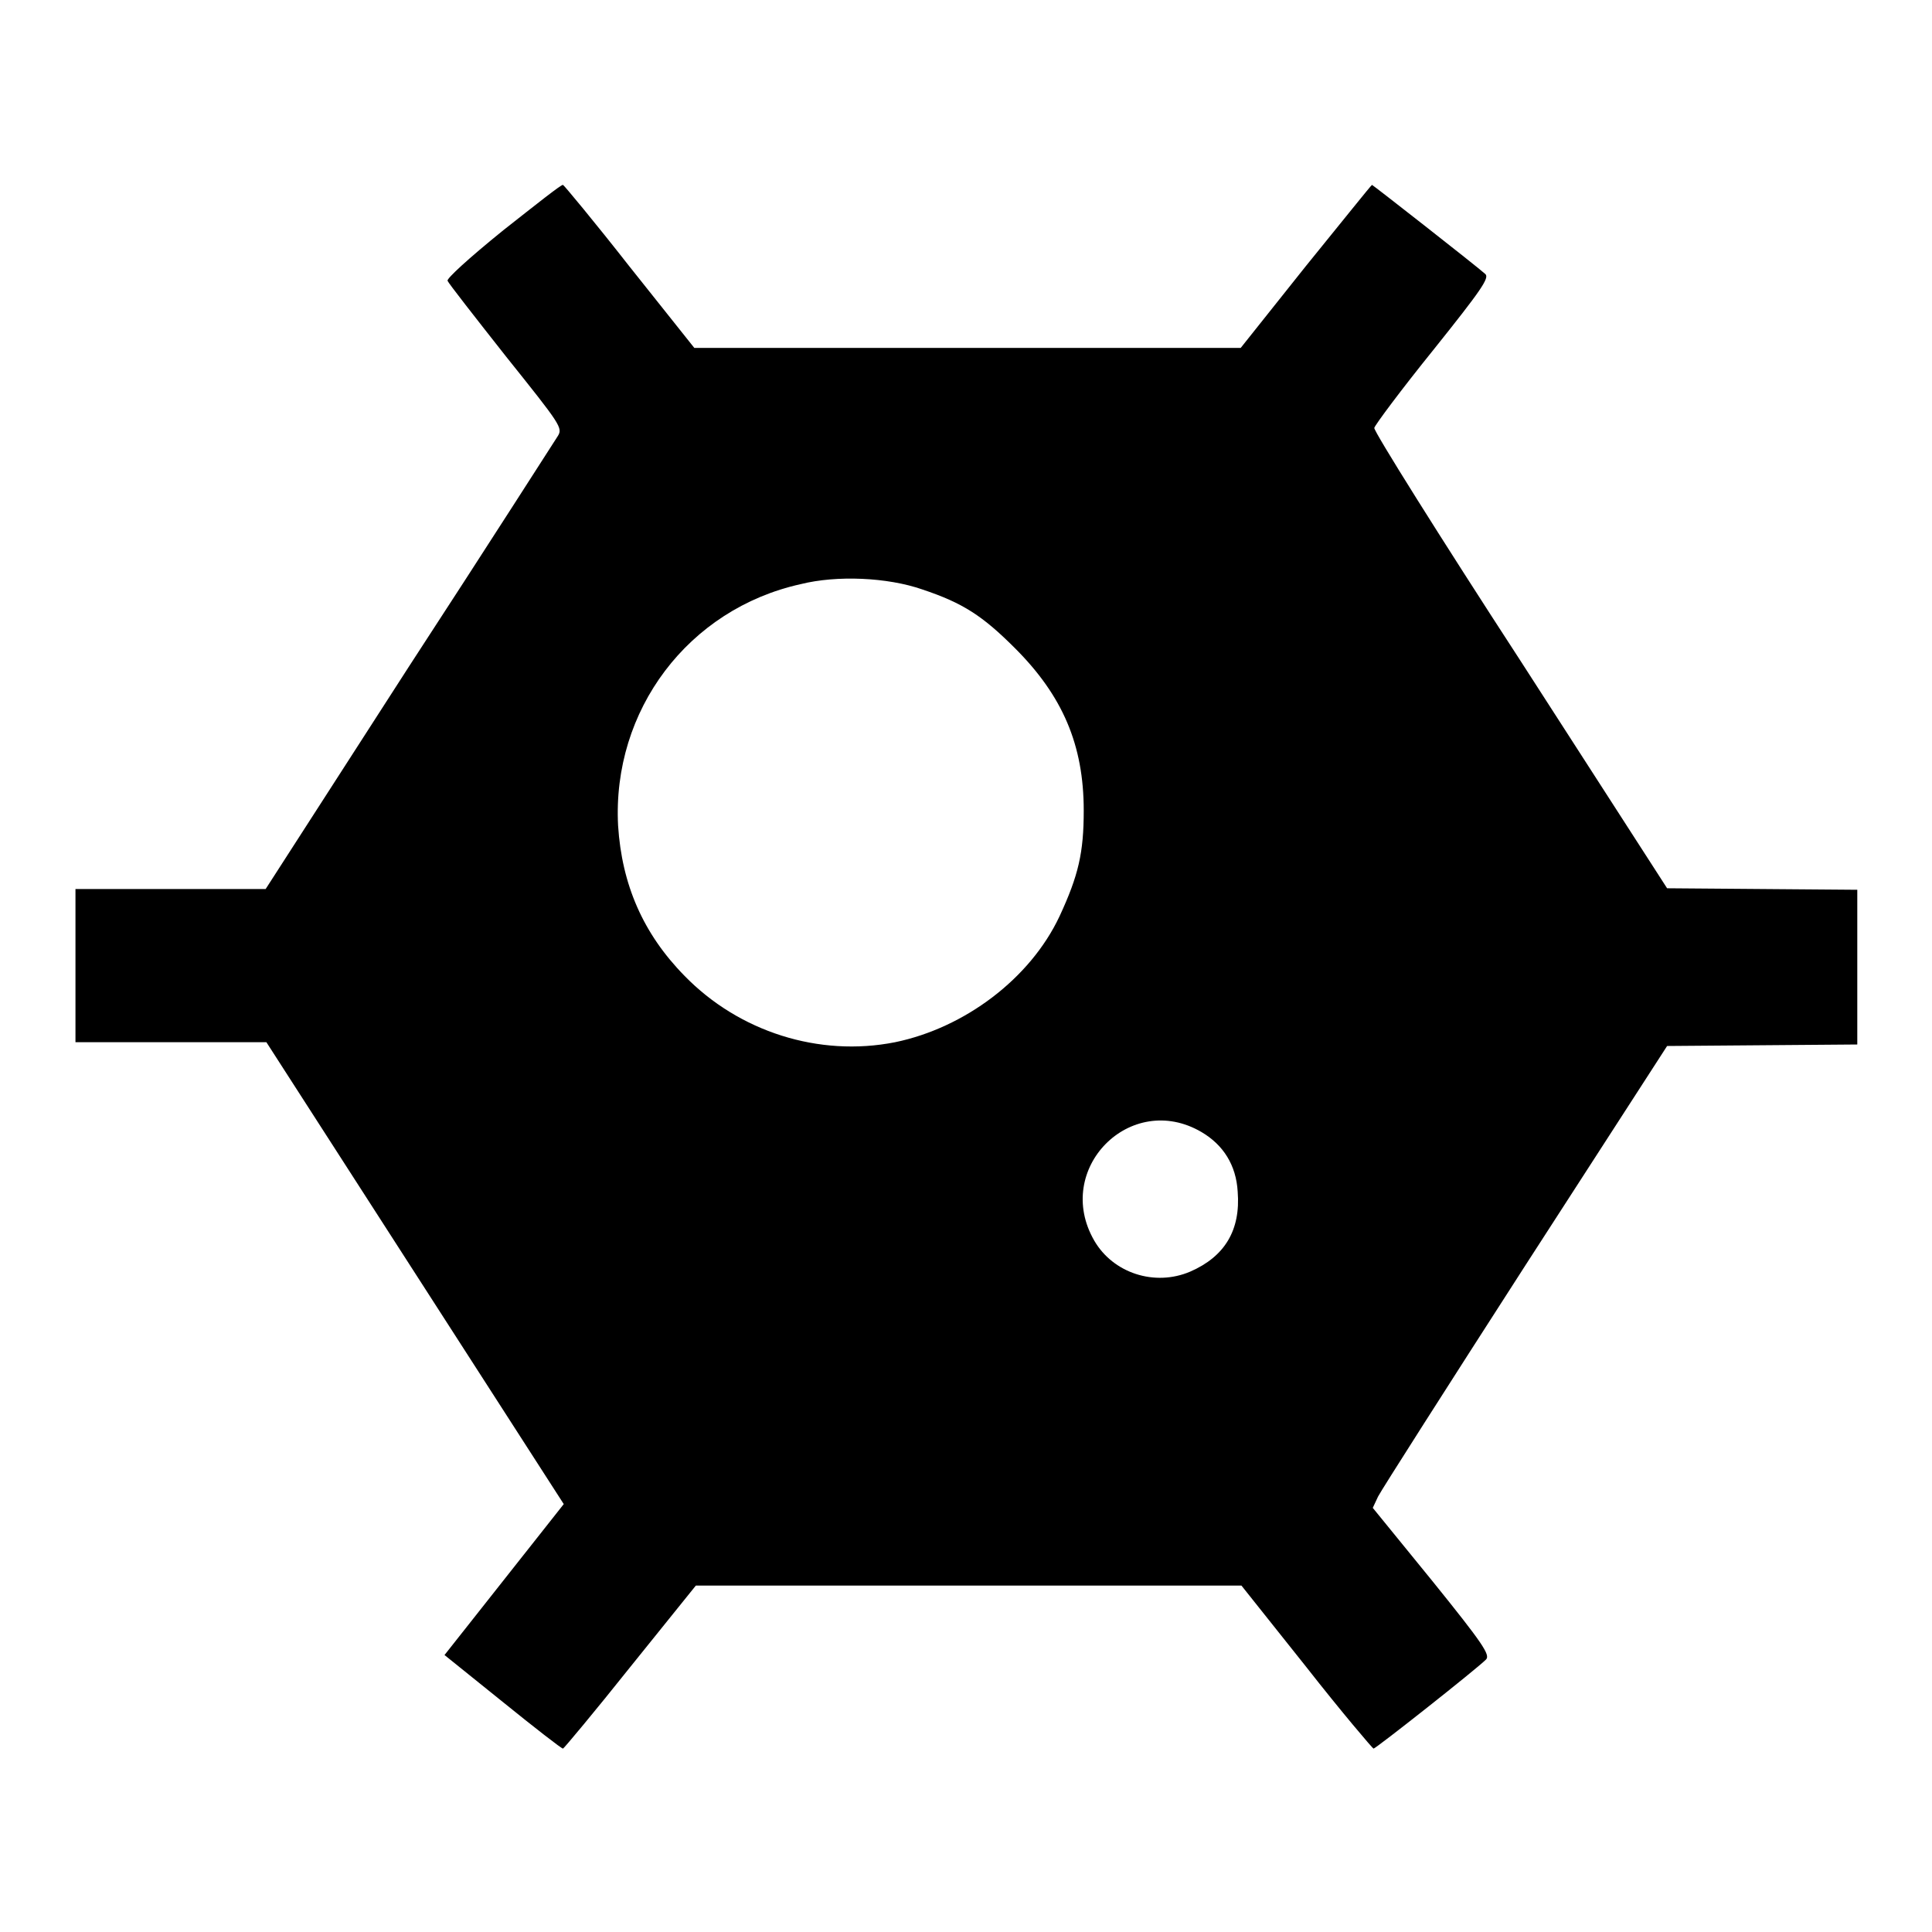 <?xml version="1.0" encoding="utf-8"?>
<!-- Svg Vector Icons : http://www.onlinewebfonts.com/icon -->
<!DOCTYPE svg PUBLIC "-//W3C//DTD SVG 1.1//EN" "http://www.w3.org/Graphics/SVG/1.1/DTD/svg11.dtd">
<svg version="1.1" xmlns="http://www.w3.org/2000/svg" xmlns:xlink="http://www.w3.org/1999/xlink" x="0px" y="0px" viewBox="0 0 256 256" enable-background="new 0 0 256 256" xml:space="preserve">
<g><g><g><path fill="#000000" d="M66.7,30.5c-4.7,3.8-7.5,6.4-7.4,6.7c0.1,0.3,3.7,4.9,7.8,10.1c7.2,9,7.5,9.4,6.8,10.5c-0.4,0.6-9.2,14.4-19.7,30.5l-19,29.5H22.7H10V128v10.1h12.7h12.6L55,168.7l19.7,30.6l-7.9,10l-7.9,10l7.7,6.2c4.2,3.4,7.8,6.2,8,6.2c0.1,0,4.2-4.9,8.9-10.8l8.7-10.8h36.1h36.2l8.6,10.8c4.7,6,8.8,10.8,8.9,10.8c0.3,0,13.6-10.5,14.9-11.8c0.6-0.6-0.4-2.1-7.1-10.4l-7.9-9.7l0.7-1.5c0.4-0.8,9.2-14.6,19.5-30.6l18.8-29.1l12.6-0.1l12.6-0.1V128v-10.1l-12.6-0.1l-12.6-0.1l-19.4-30.1C190.7,71,182,57.1,182.1,56.7c0.1-0.4,3.6-5.1,7.8-10.3c6.4-8,7.5-9.6,6.9-10.1c-1.1-1-14.9-11.8-15-11.8c-0.1,0-4,4.9-8.8,10.8l-8.6,10.8h-36.2H92l-8.6-10.8c-4.7-6-8.7-10.8-8.8-10.8C74.4,24.4,70.9,27.2,66.7,30.5z M122.2,78.1c5.4,1.8,8,3.5,12.3,7.8c6.3,6.3,9.1,12.8,9.1,21.5c0,5.6-0.7,8.6-3.2,14c-3.9,8.3-12.6,14.8-21.8,16.7c-10.1,2-20.7-1.4-27.9-8.8c-5.5-5.6-8.3-12.1-8.8-19.9c-0.8-15.3,9.3-28.7,24.2-32C110.9,76.2,117.6,76.5,122.2,78.1z M159.2,150c2.9,1.7,4.6,4.4,4.8,7.9c0.4,5.1-1.7,8.6-6.3,10.6c-4.7,2-10.2,0.2-12.7-4.1C139.5,154.9,149.8,144.5,159.2,150z"/></g></g></g>
</svg>
